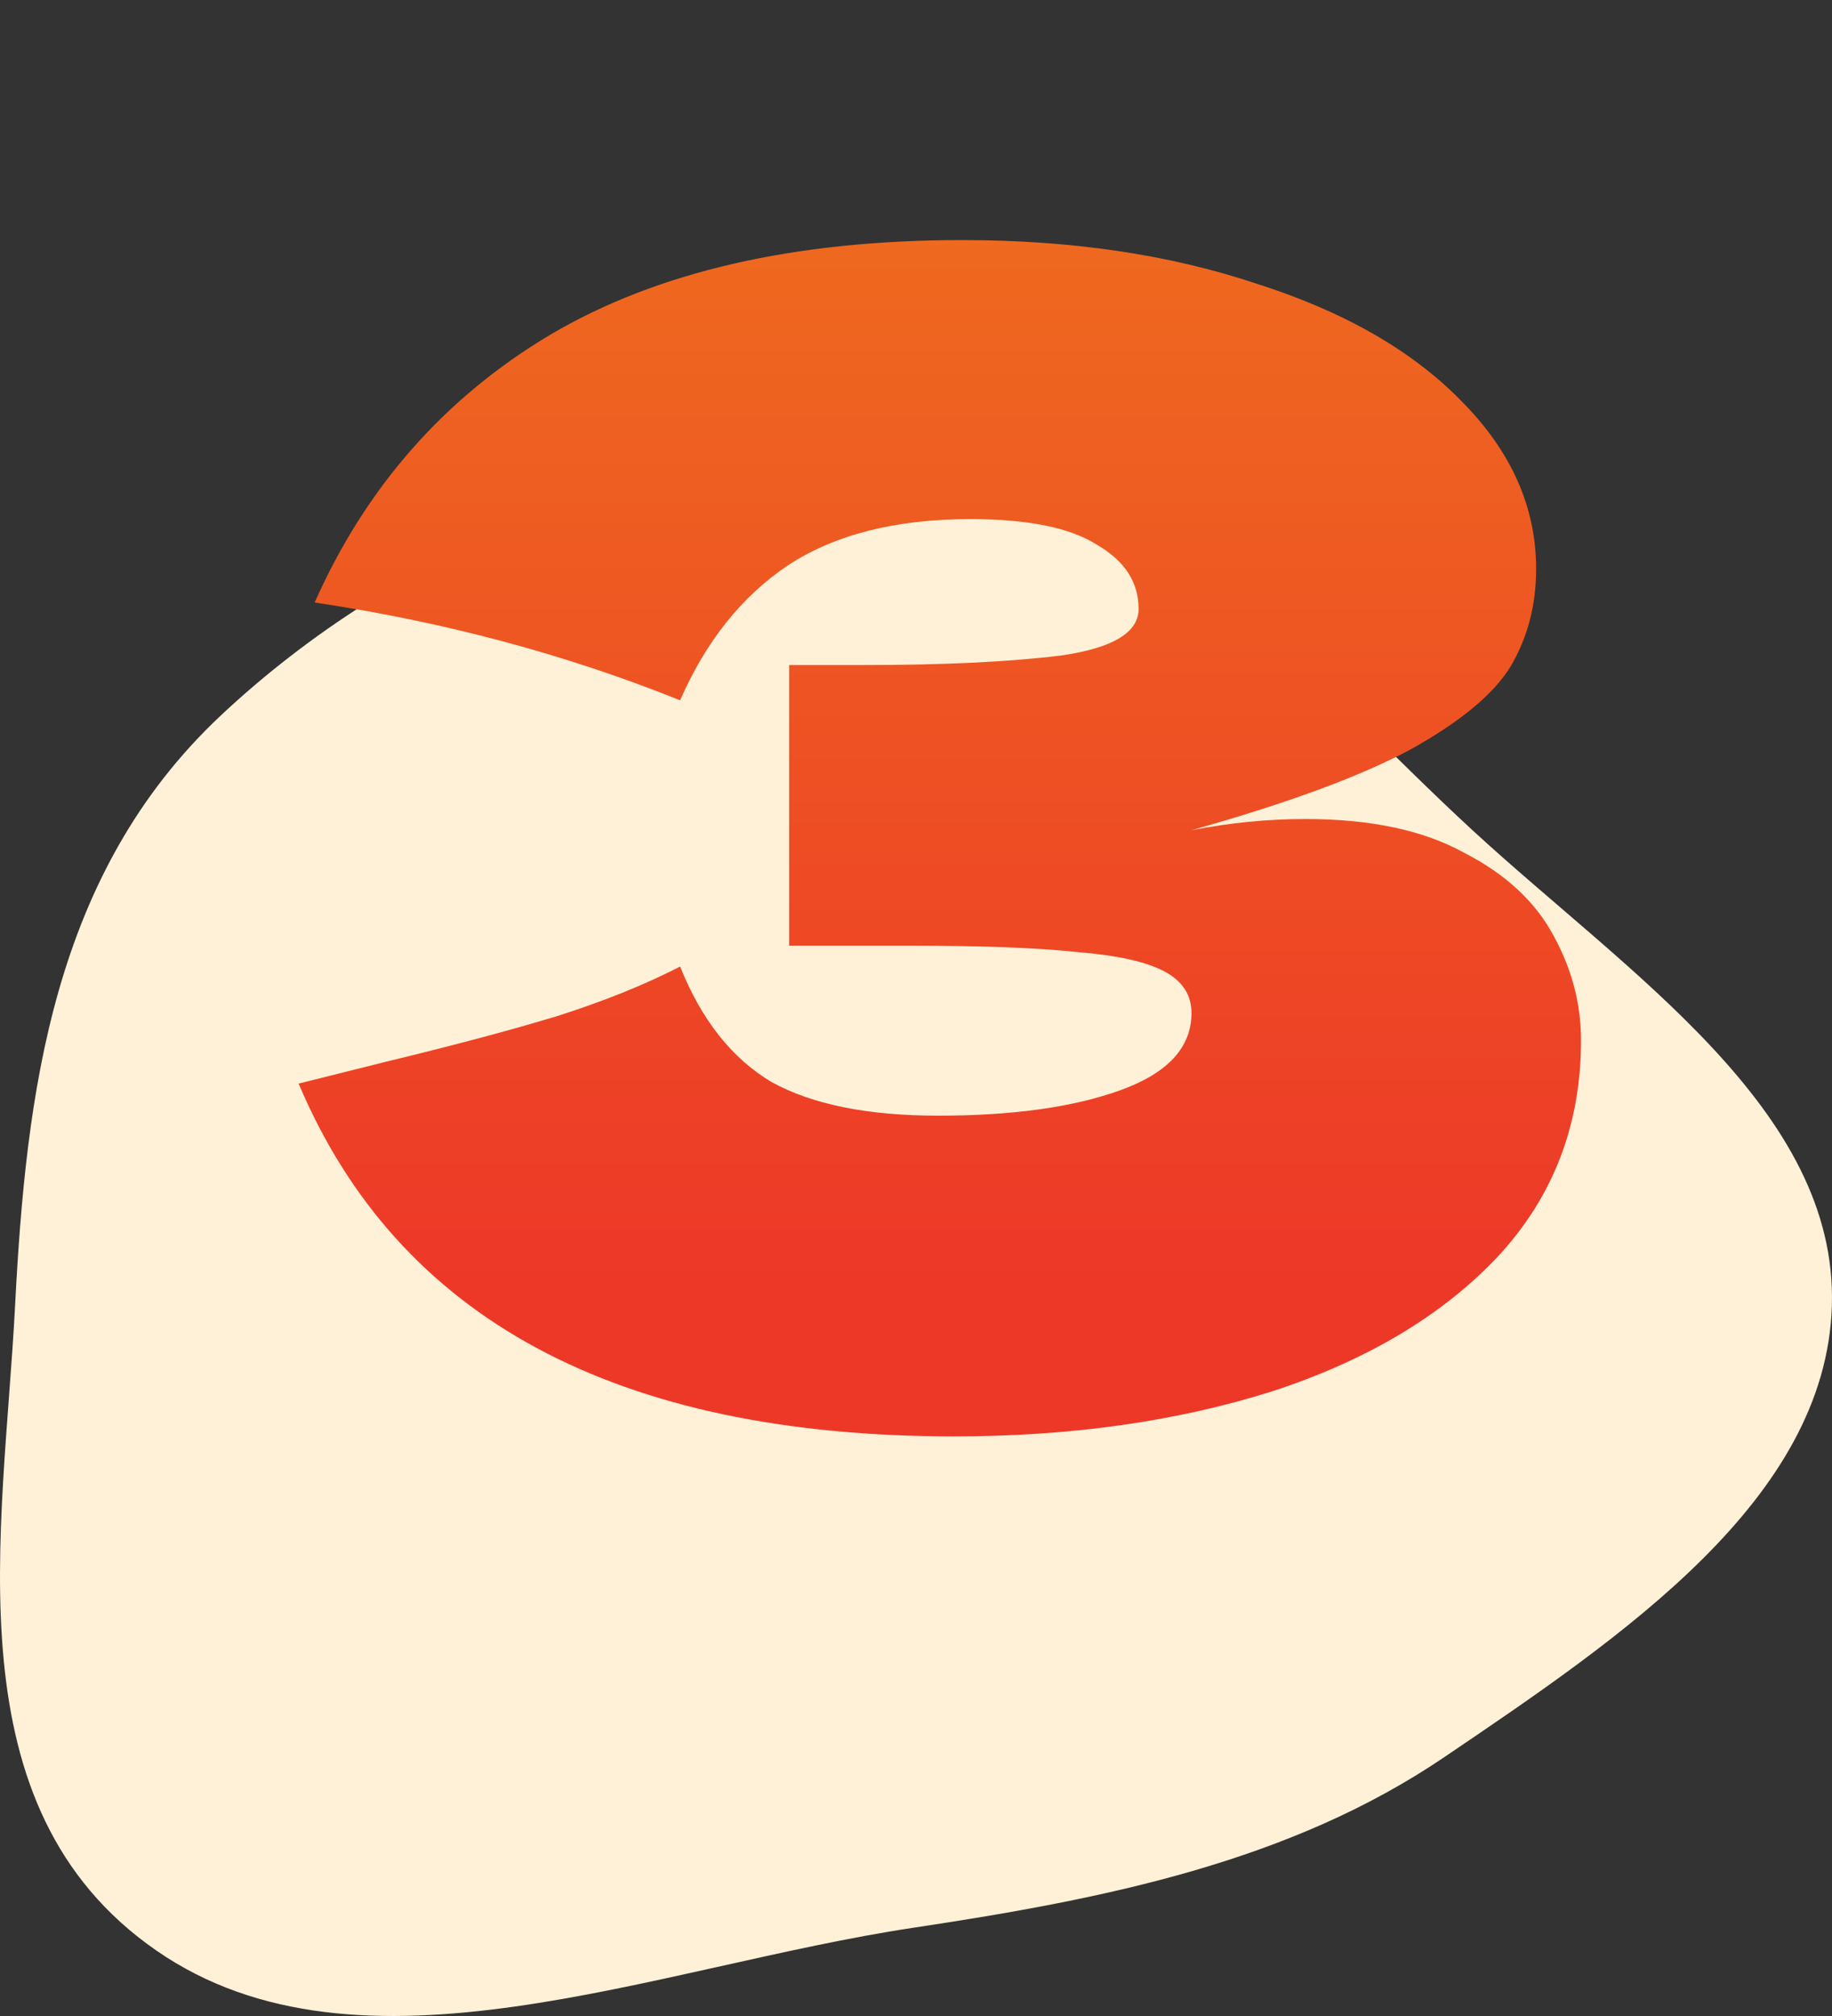 <?xml version="1.0" encoding="UTF-8"?> <svg xmlns="http://www.w3.org/2000/svg" width="80" height="88" viewBox="0 0 80 88" fill="none"><rect x="0" y="0" width="80" height="88" fill="#333333" stroke="none"/> <path fill-rule="evenodd" clip-rule="evenodd" d="M39.908 20.138C50.548 21.111 57.04 29.562 64.307 36.246C71.133 42.524 80.257 48.456 79.994 57.005C79.734 65.46 70.84 71.44 63.062 76.706C56.351 81.249 48.354 82.876 39.908 84.144C28.615 85.839 15.734 91.3 6.834 85.147C-2.214 78.891 0.144 66.916 0.658 57.005C1.14 47.704 2.284 38.144 9.63 31.243C17.301 24.039 28.549 19.099 39.908 20.138Z" fill="#FFF1D8"></path> <path d="M52.03 36.24C53.71 35.913 55.367 35.75 57 35.75C59.847 35.75 62.157 36.24 63.93 37.22C65.75 38.153 67.057 39.367 67.85 40.86C68.643 42.307 69.04 43.823 69.04 45.41C69.04 49.097 67.827 52.247 65.4 54.86C62.973 57.427 59.683 59.387 55.53 60.74C51.377 62.047 46.757 62.7 41.67 62.7C26.923 62.7 17.38 57.567 13.04 47.3L16.96 46.32C19.853 45.62 22.303 44.967 24.31 44.36C26.363 43.707 28.16 42.983 29.7 42.19C30.633 44.523 31.963 46.203 33.69 47.23C35.463 48.21 37.89 48.7 40.97 48.7C44.237 48.7 46.897 48.327 48.95 47.58C51.003 46.833 52.03 45.713 52.03 44.22C52.03 43.427 51.633 42.82 50.84 42.4C50.047 41.98 48.787 41.7 47.06 41.56C45.333 41.373 42.907 41.28 39.78 41.28H34.46V29.03H37.68C41.227 29.03 44.12 28.89 46.36 28.61C48.6 28.283 49.72 27.607 49.72 26.58C49.72 25.413 49.113 24.48 47.9 23.78C46.733 23.033 44.89 22.66 42.37 22.66C39.103 22.66 36.443 23.337 34.39 24.69C32.383 26.043 30.82 28.003 29.7 30.57C24.707 28.563 19.387 27.14 13.74 26.3C15.98 21.26 19.41 17.363 24.03 14.61C28.697 11.857 34.693 10.48 42.02 10.48C46.78 10.48 51.05 11.11 54.83 12.37C58.657 13.583 61.643 15.287 63.79 17.48C65.983 19.673 67.08 22.123 67.08 24.83C67.08 26.417 66.707 27.84 65.96 29.1C65.213 30.313 63.743 31.527 61.55 32.74C59.357 33.907 56.183 35.073 52.03 36.24Z" fill="url(#paint0_linear_463_163)"></path> <defs> <linearGradient id="paint0_linear_463_163" x1="41" y1="0" x2="41" y2="56" gradientUnits="userSpaceOnUse"> <stop stop-color="#EF741D"></stop> <stop offset="1" stop-color="#ED3828"></stop> </linearGradient> </defs> </svg> 
